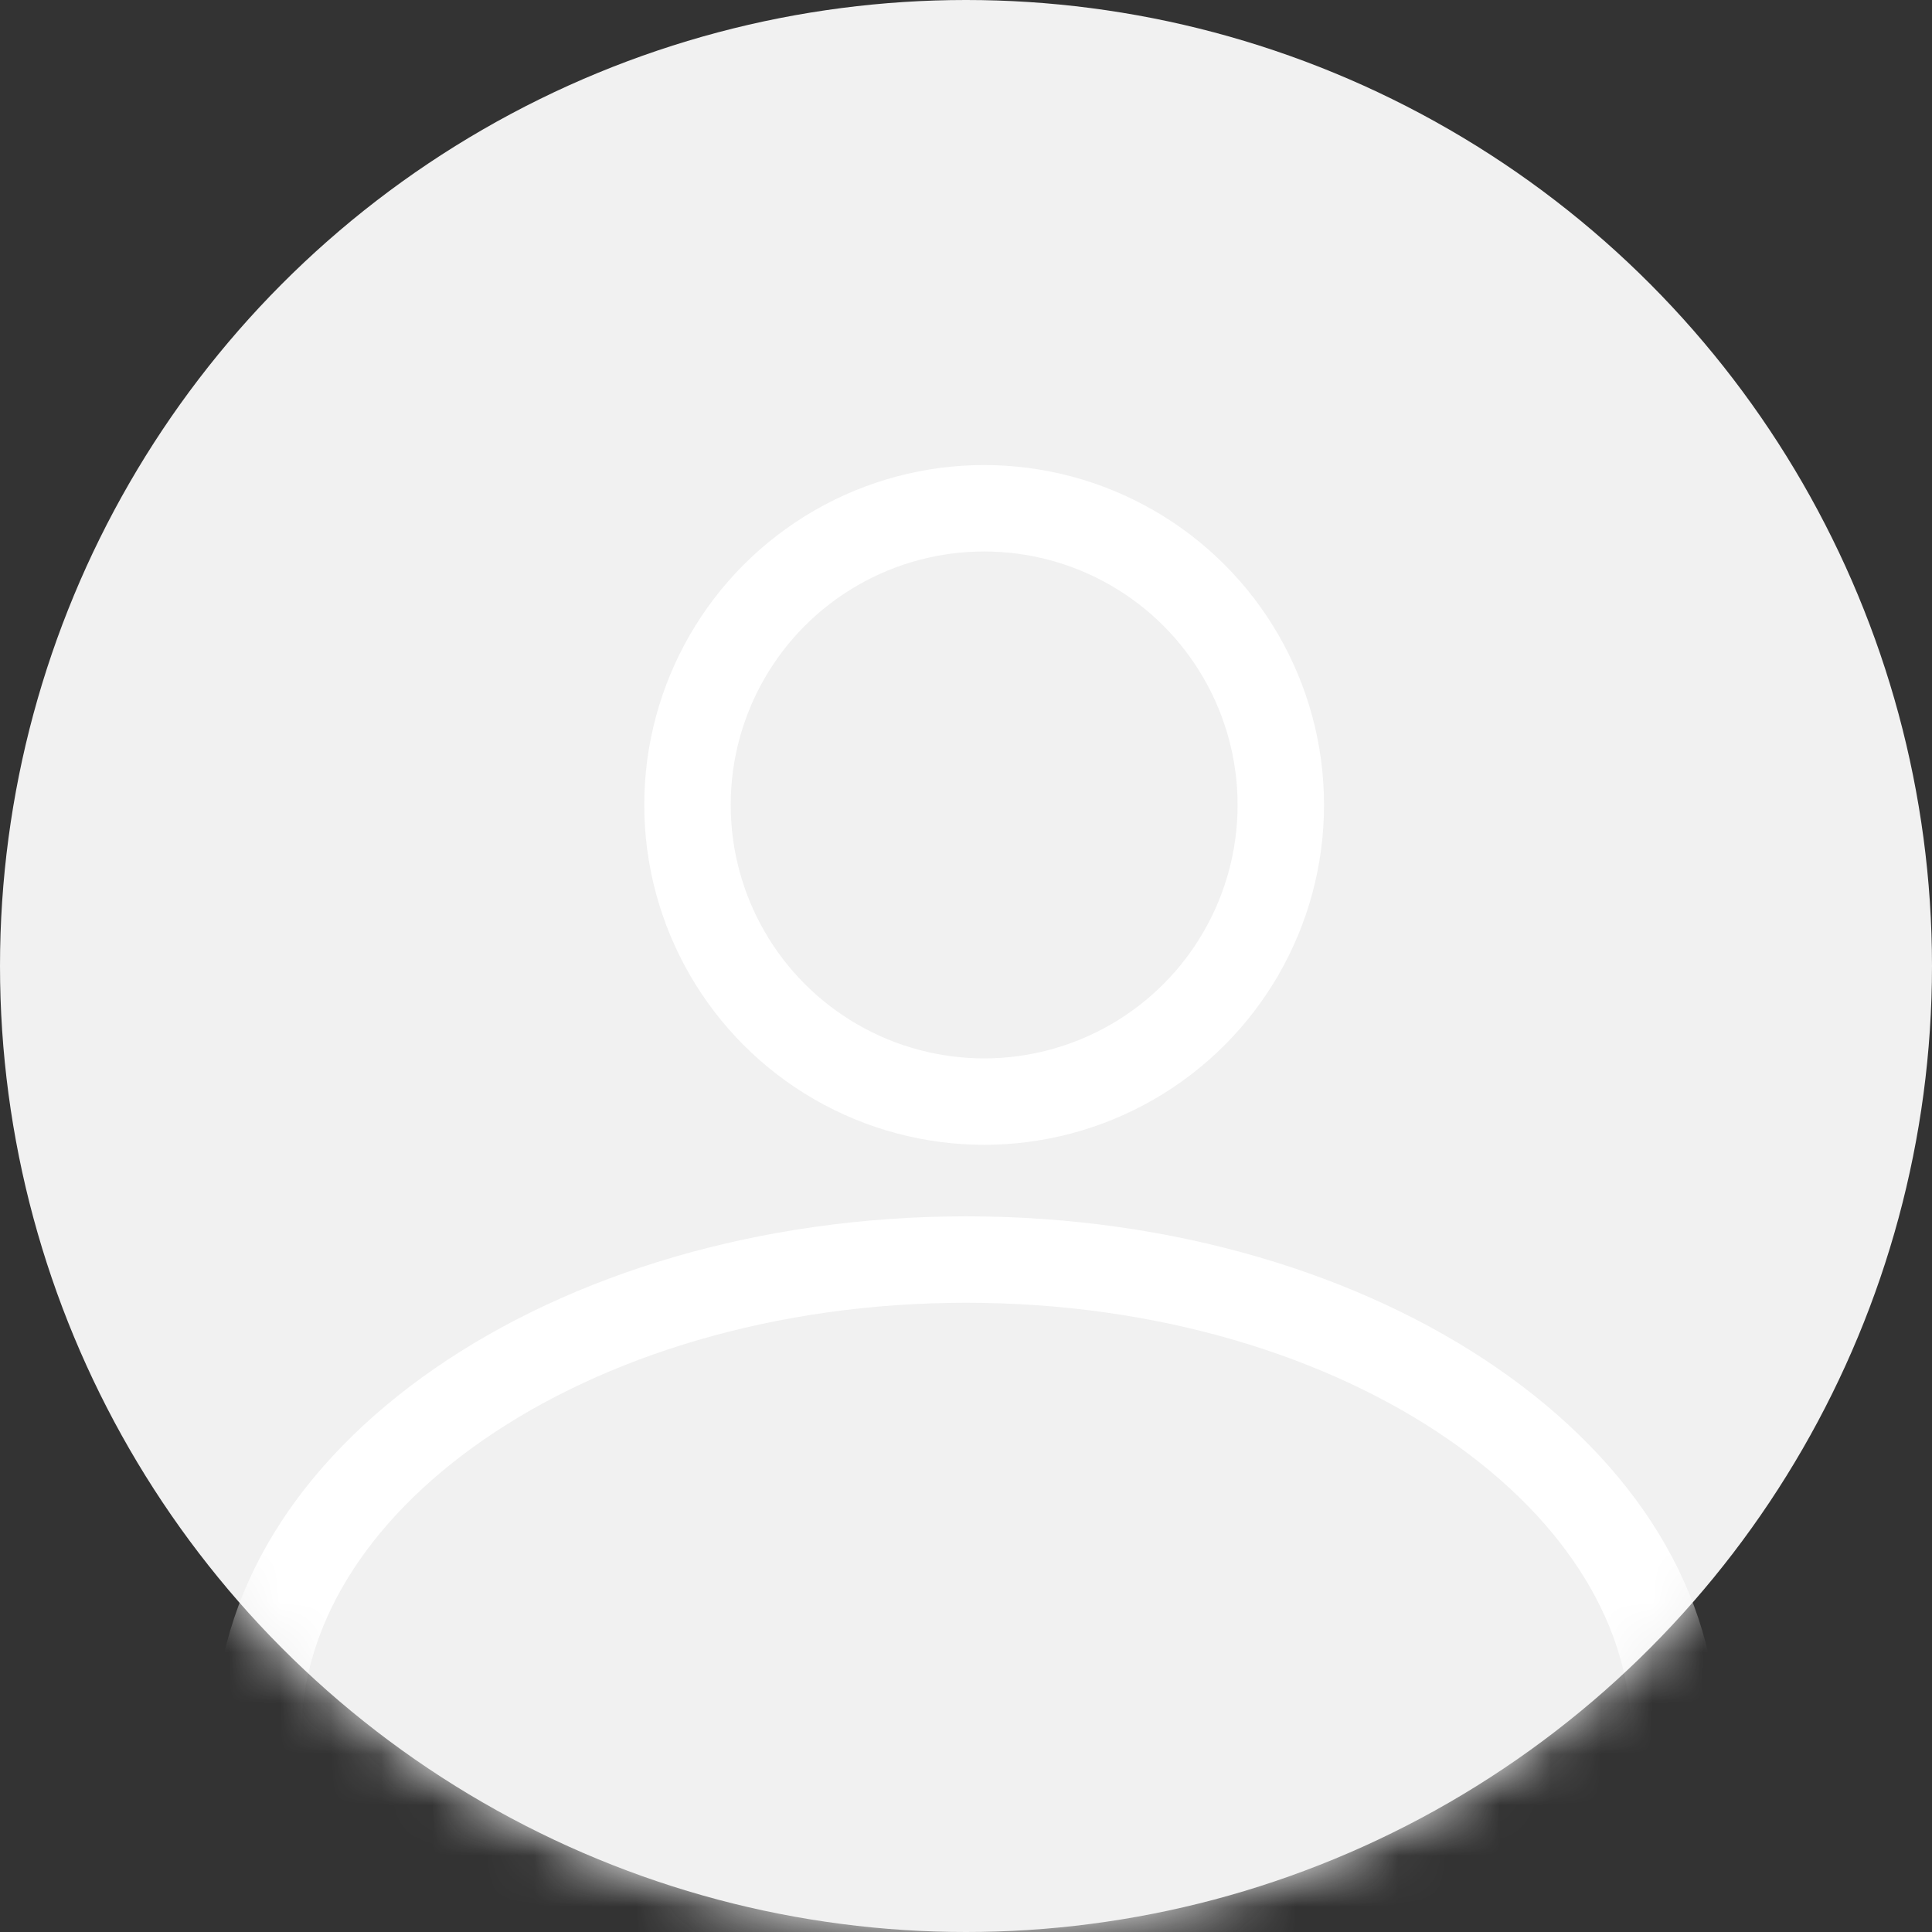 <svg width="38" height="38" viewBox="0 0 38 38" fill="none" xmlns="http://www.w3.org/2000/svg">
<rect x="0" y="0" width="38" height="38" fill="#333333" stroke="none"/>
<g id="Group 473">
<circle id="Ellipse 67" cx="19" cy="19" r="19" fill="#F1F1F1"/>
<g id="Mask group">
<mask id="mask0_1159_4099" style="mask-type:alpha" maskUnits="userSpaceOnUse" x="0" y="0" width="38" height="38">
<circle id="Ellipse 68" cx="19" cy="19" r="19" fill="#F1F1F1"/>
</mask>
<g mask="url(#mask0_1159_4099)">
<g id="Group 471">
<circle id="Ellipse 108" cx="19.357" cy="15.832" r="5.835" fill="#F1F1F1" stroke="white" stroke-width="1.7"/>
<path id="Ellipse 109" d="M32.932 34.127C32.932 36.586 31.489 38.904 28.971 40.643C26.456 42.38 22.935 43.481 19.004 43.481C15.074 43.481 11.553 42.38 9.038 40.643C6.519 38.904 5.077 36.586 5.077 34.127C5.077 31.669 6.519 29.351 9.038 27.612C11.553 25.875 15.074 24.774 19.004 24.774C22.935 24.774 26.456 25.875 28.971 27.612C31.489 29.351 32.932 31.669 32.932 34.127Z" fill="#F1F1F1" stroke="white" stroke-width="1.7"/>
</g>
</g>
</g>
</g>
</svg>
